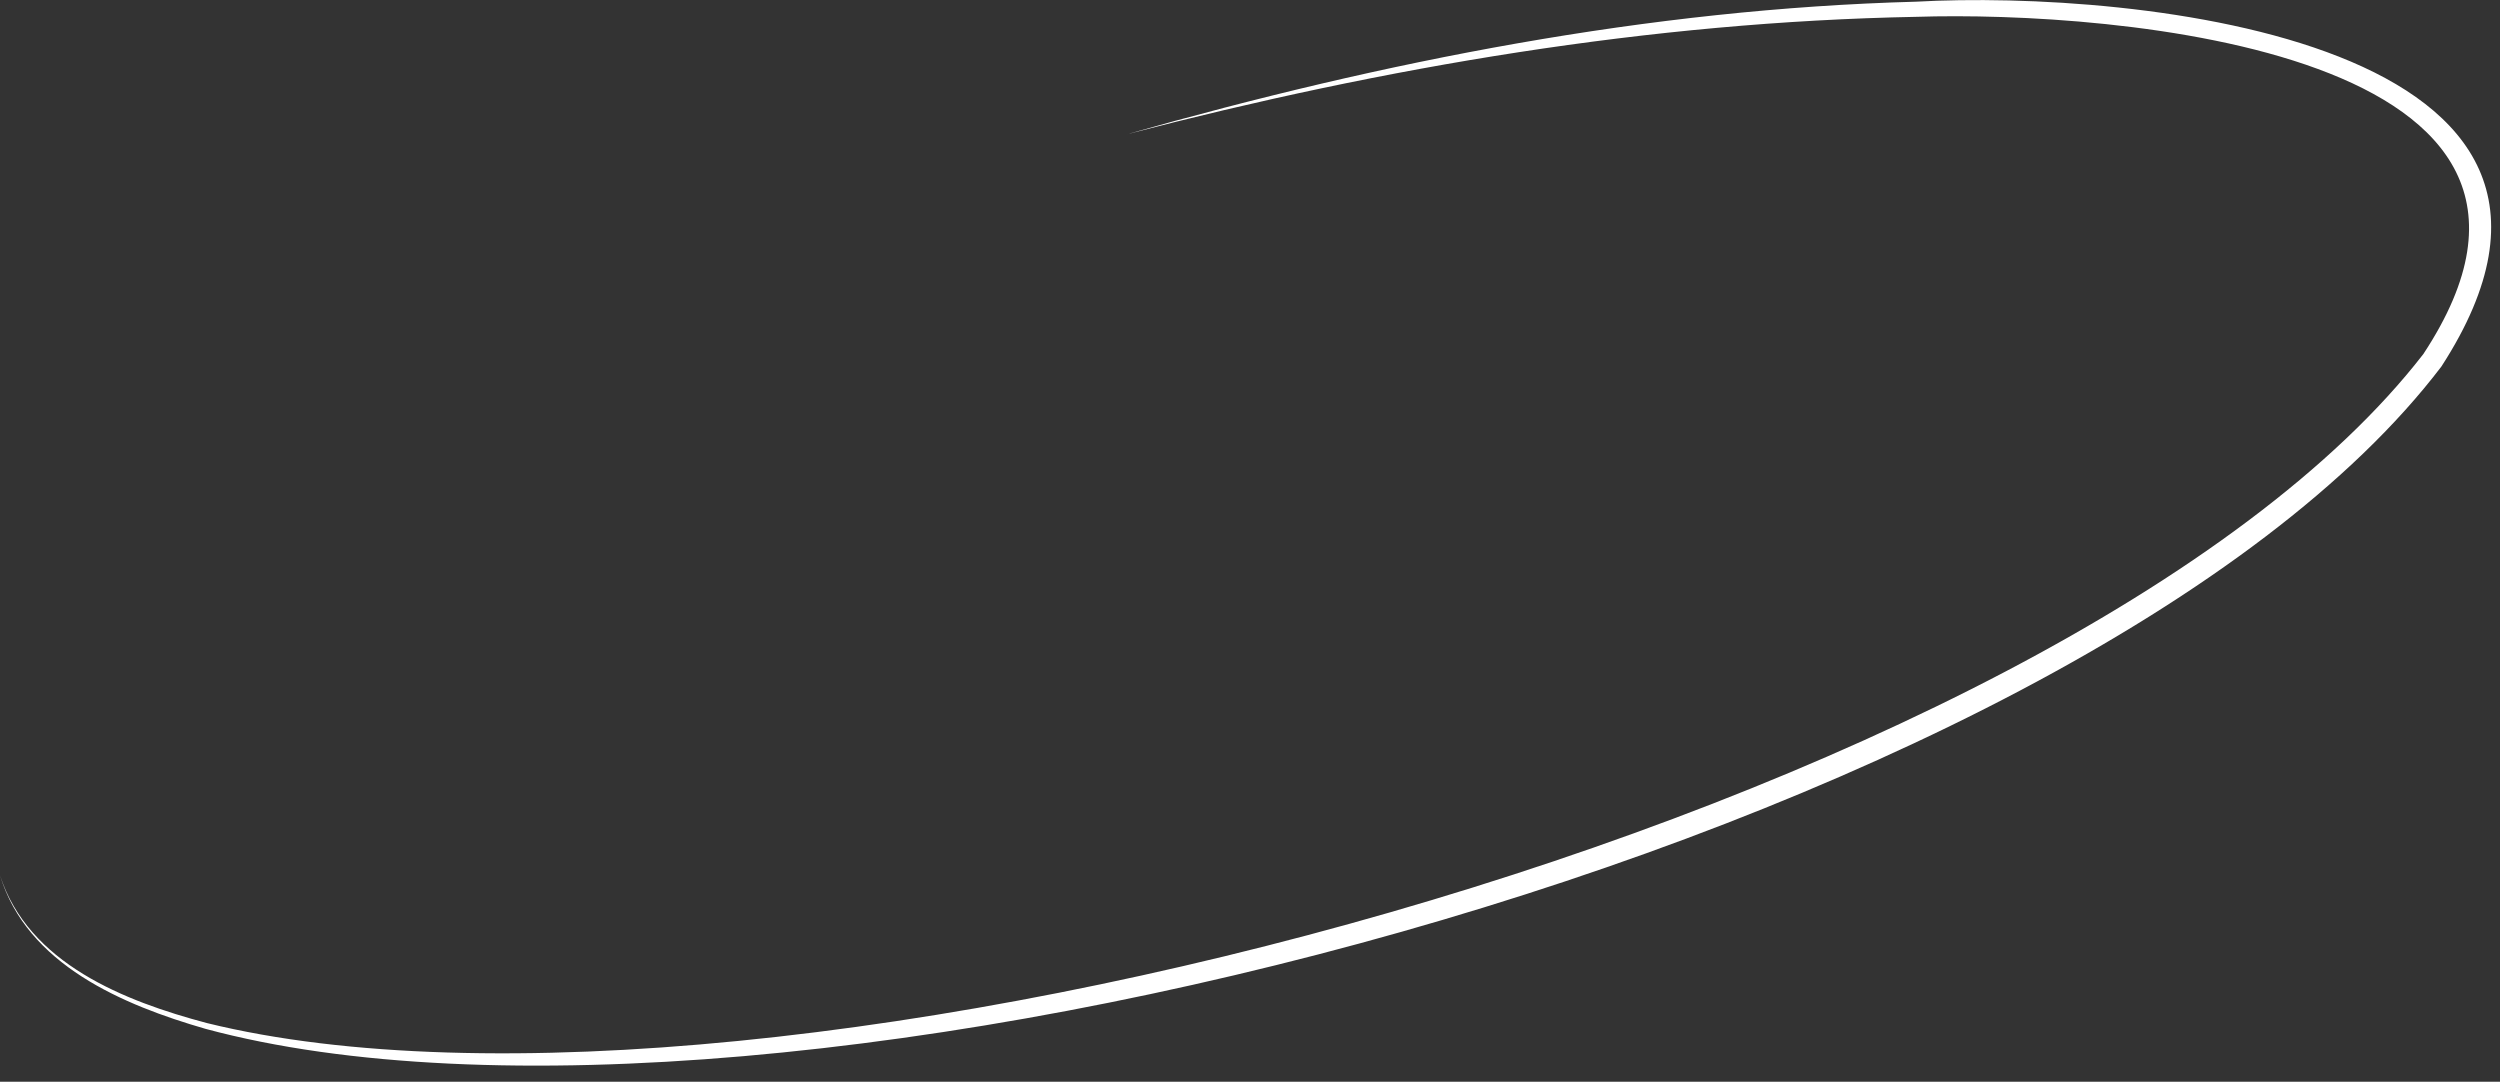 <?xml version="1.0" encoding="UTF-8"?> <svg xmlns="http://www.w3.org/2000/svg" width="104" height="45" viewBox="0 0 104 45" fill="none"><rect x="0" y="0" width="104" height="45" fill="#333333" stroke="none"/><path d="M46.9 5.58C57.57 2.55 68.58 0.37 79.71 0.07C88.64 -0.43 110.4 1.61 101.56 15.25C86.62 34.87 32.11 49.16 8.55 42.8C5.12 41.81 1.12 40.13 0 36.41C1.18 40.08 5.18 41.65 8.61 42.56C31.77 48.26 86.01 33.84 100.81 14.73C109.16 2.07 87.8 0.44 79.72 0.7C68.63 0.91 57.63 2.79 46.9 5.58Z" fill="white"></path></svg> 